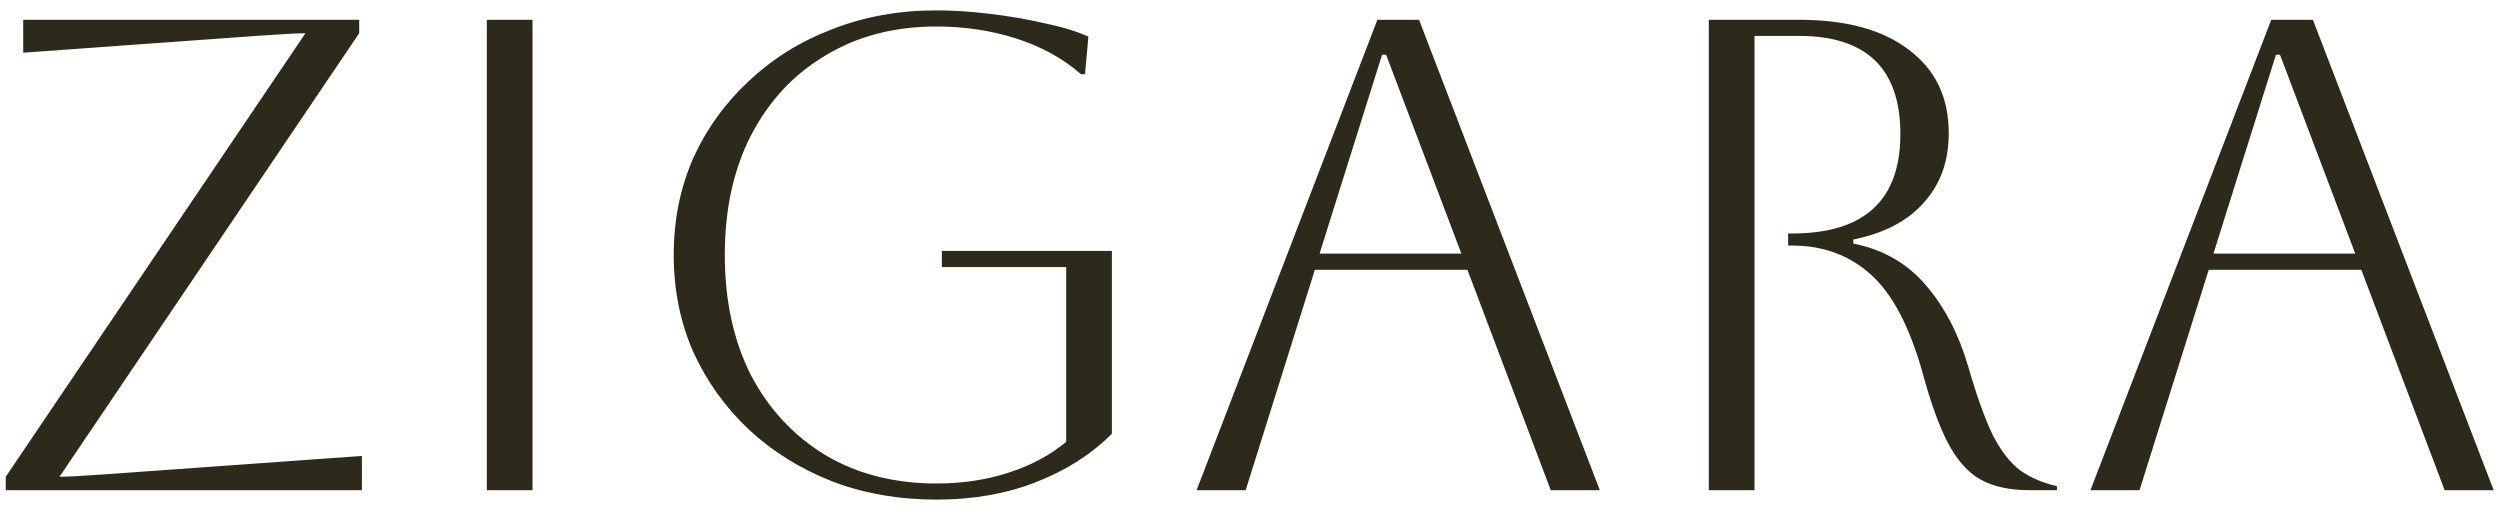 <?xml version="1.0" encoding="UTF-8"?> <svg xmlns="http://www.w3.org/2000/svg" width="102" height="21" viewBox="0 0 102 21" fill="none"><path d="M14.766 20H0.234V19.452L12.463 1.355C12.17 1.355 11.503 1.391 10.461 1.465L0.947 2.15V0.807H14.656V1.355L2.427 19.452C2.738 19.452 3.405 19.415 4.429 19.342L14.766 18.602V20ZM19.862 20V0.807H21.727V20H19.862ZM38.428 10.897V10.239H45.365V17.697C44.525 18.538 43.492 19.196 42.267 19.671C41.061 20.146 39.708 20.384 38.209 20.384C36.674 20.384 35.257 20.137 33.959 19.643C32.661 19.132 31.528 18.428 30.559 17.532C29.59 16.618 28.832 15.558 28.283 14.352C27.753 13.145 27.488 11.829 27.488 10.403C27.488 8.977 27.753 7.661 28.283 6.455C28.832 5.248 29.59 4.197 30.559 3.302C31.528 2.388 32.661 1.684 33.959 1.19C35.257 0.679 36.674 0.423 38.209 0.423C38.867 0.423 39.58 0.468 40.348 0.56C41.134 0.651 41.883 0.779 42.596 0.944C43.309 1.09 43.912 1.273 44.406 1.492L44.269 3.027H44.104C43.373 2.388 42.496 1.903 41.472 1.574C40.448 1.245 39.361 1.081 38.209 1.081C36.491 1.081 34.983 1.474 33.685 2.26C32.387 3.027 31.373 4.115 30.641 5.523C29.928 6.912 29.572 8.539 29.572 10.403C29.572 12.268 29.928 13.904 30.641 15.311C31.373 16.701 32.387 17.788 33.685 18.574C34.983 19.342 36.491 19.726 38.209 19.726C39.269 19.726 40.247 19.58 41.143 19.287C42.057 18.995 42.843 18.574 43.501 18.026V10.897H38.428ZM48.821 20L56.197 0.807H57.897L65.273 20H63.271L59.871 11.007H53.647L50.823 20H48.821ZM56.389 2.232L53.839 10.348H59.624L56.553 2.232H56.389ZM69.72 0.807H73.394C75.332 0.807 76.831 1.218 77.891 2.04C78.97 2.845 79.509 3.978 79.509 5.44C79.509 6.574 79.171 7.515 78.494 8.265C77.836 9.014 76.877 9.517 75.615 9.773V9.937C76.822 10.175 77.809 10.741 78.577 11.637C79.344 12.533 79.92 13.639 80.304 14.955C80.651 16.161 80.99 17.103 81.319 17.779C81.666 18.437 82.041 18.912 82.443 19.205C82.863 19.497 83.357 19.707 83.923 19.835V20H82.799C81.995 20 81.328 19.854 80.798 19.561C80.286 19.269 79.847 18.775 79.481 18.081C79.116 17.386 78.769 16.426 78.439 15.202C77.909 13.319 77.206 11.984 76.328 11.198C75.451 10.412 74.382 10.019 73.12 10.019H72.956V9.526H73.12C76.063 9.526 77.535 8.173 77.535 5.468C77.535 2.799 76.155 1.465 73.394 1.465H71.585V20H69.72V0.807ZM85.291 20L92.667 0.807H94.367L101.742 20H99.741L96.341 11.007H90.117L87.293 20H85.291ZM92.859 2.232L90.309 10.348H96.094L93.023 2.232H92.859Z" fill="#2E2A1B"></path></svg> 